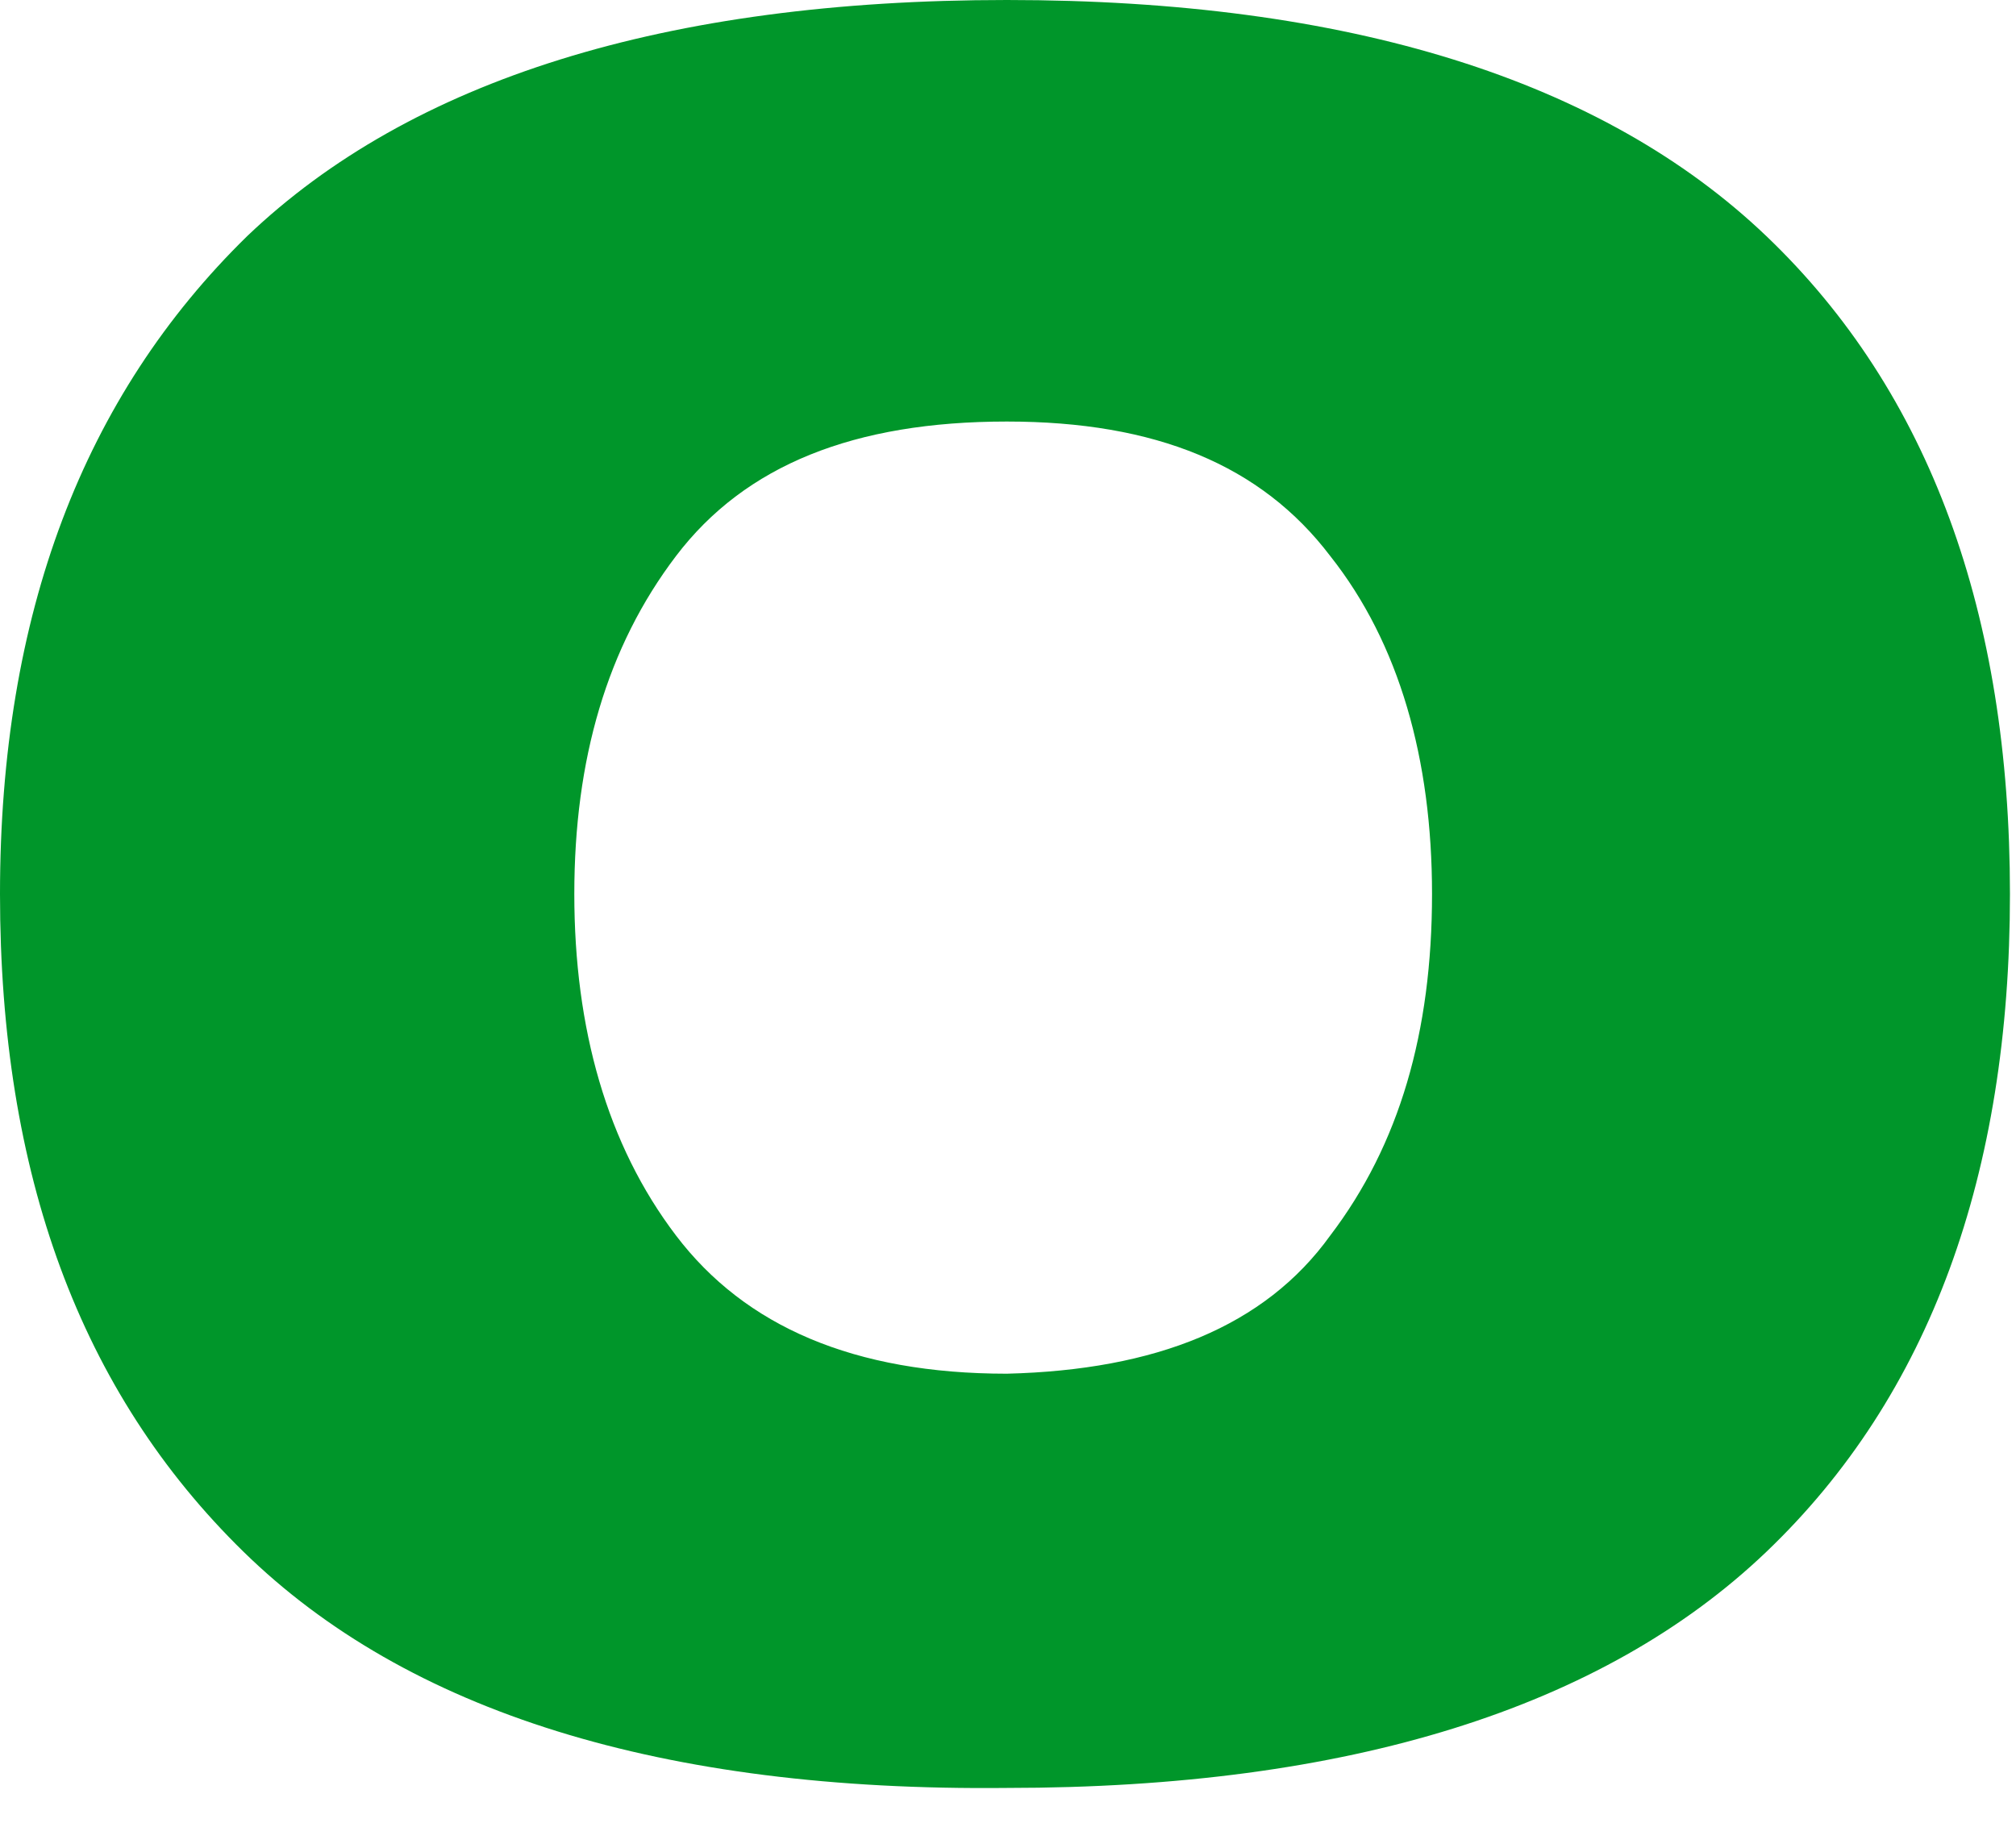 <?xml version="1.0" encoding="utf-8"?>
<svg xmlns="http://www.w3.org/2000/svg" fill="none" height="100%" overflow="visible" preserveAspectRatio="none" style="display: block;" viewBox="0 0 24 22" width="100%">
<path d="M2.899 18.476C0.952 16.572 0 13.976 0 10.644C0 7.312 0.995 4.716 2.942 2.812C4.889 0.952 7.918 0 11.986 0C16.053 0 19.082 0.952 21.029 2.812C22.976 4.673 23.928 7.312 23.928 10.644C23.928 13.976 22.976 16.615 21.029 18.476C19.082 20.337 16.053 21.288 11.986 21.288C7.875 21.332 4.846 20.38 2.899 18.476ZM15.836 14.711C16.659 13.63 17.048 12.289 17.048 10.644C17.048 9.043 16.659 7.659 15.836 6.62C15.014 5.538 13.76 5.019 11.986 5.019C10.168 5.019 8.87 5.538 8.048 6.62C7.226 7.702 6.837 9.043 6.837 10.644C6.837 12.245 7.226 13.63 8.048 14.711C8.87 15.793 10.168 16.356 11.986 16.356C13.76 16.312 15.058 15.793 15.836 14.711Z" fill="#00962A" id="Vector"/>
</svg>